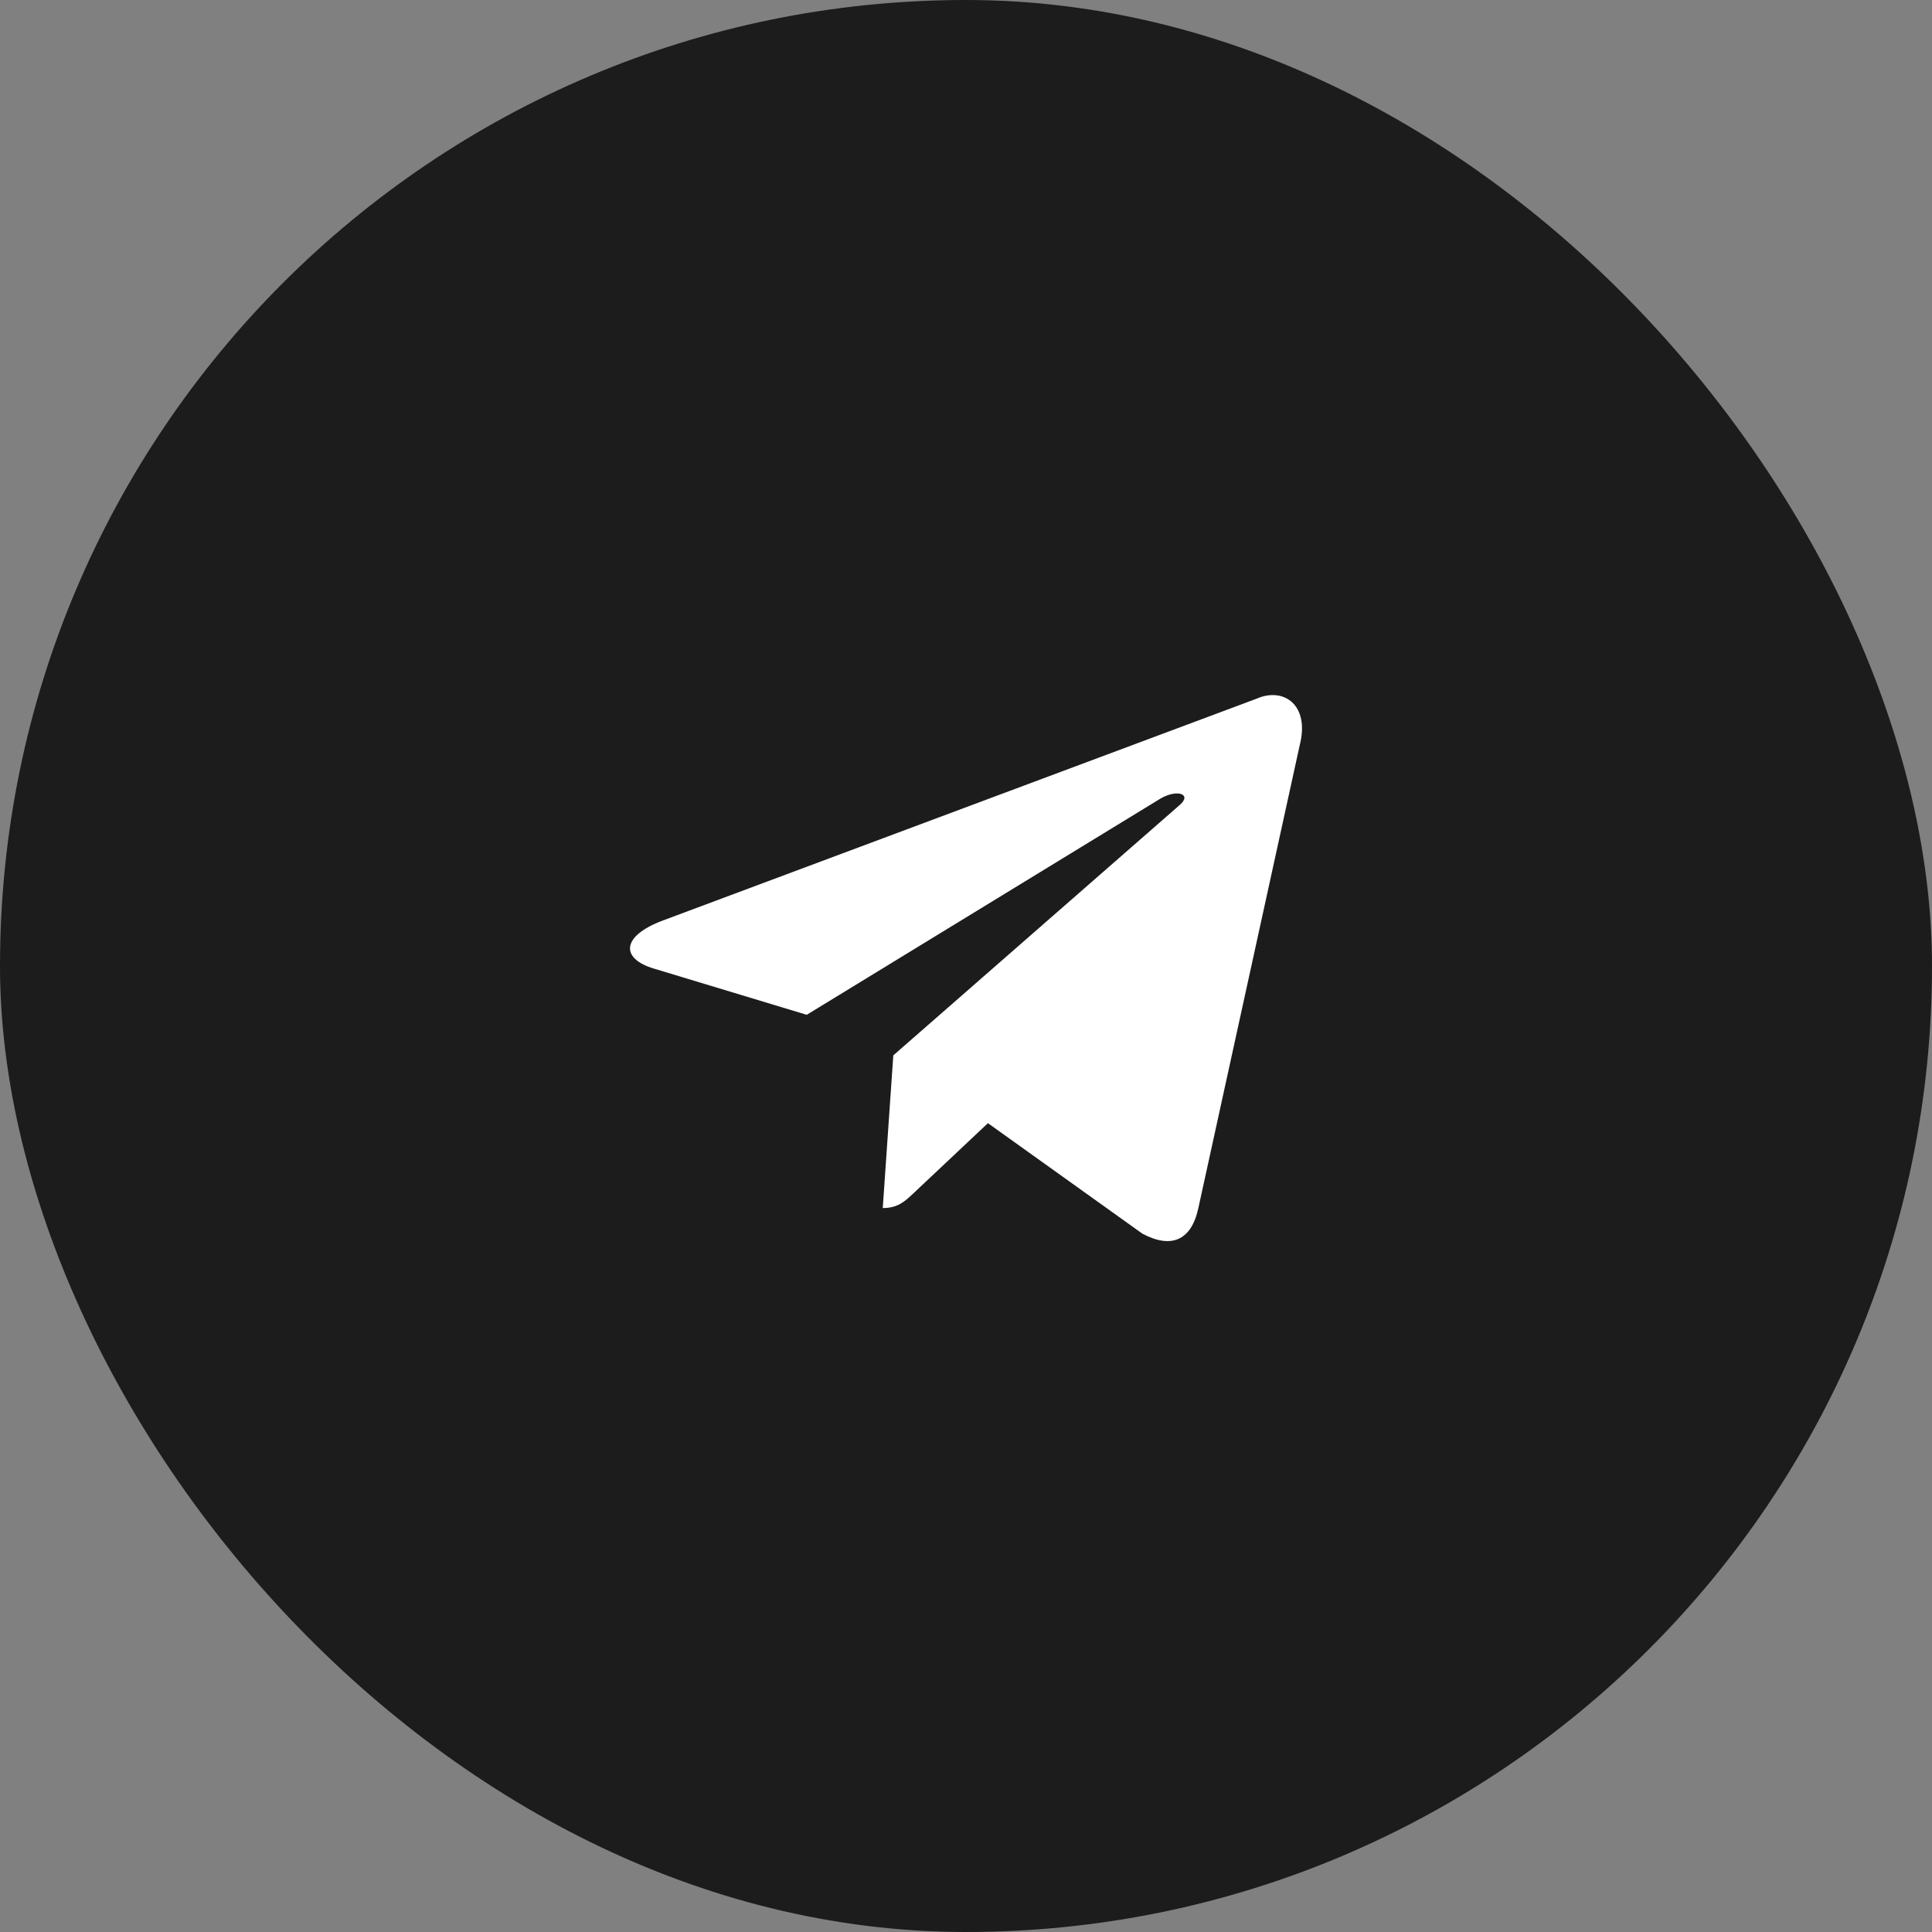 <?xml version="1.0" encoding="UTF-8"?> <svg xmlns="http://www.w3.org/2000/svg" width="46" height="46" viewBox="0 0 46 46" fill="none"><rect x="0" y="0" width="46" height="46" fill="#808080" stroke="none"/><rect width="46" height="46" rx="23" fill="#1C1C1C"></rect><path d="M29.92 16.635L15.747 21.93C14.78 22.306 14.786 22.829 15.57 23.062L19.208 24.162L27.627 19.016C28.026 18.781 28.389 18.907 28.09 19.165L21.269 25.128L21.018 28.763C21.386 28.763 21.548 28.599 21.754 28.407L23.522 26.742L27.198 29.372C27.876 29.734 28.363 29.548 28.532 28.765L30.945 17.746C31.192 16.786 30.567 16.352 29.92 16.635Z" fill="white"></path></svg> 